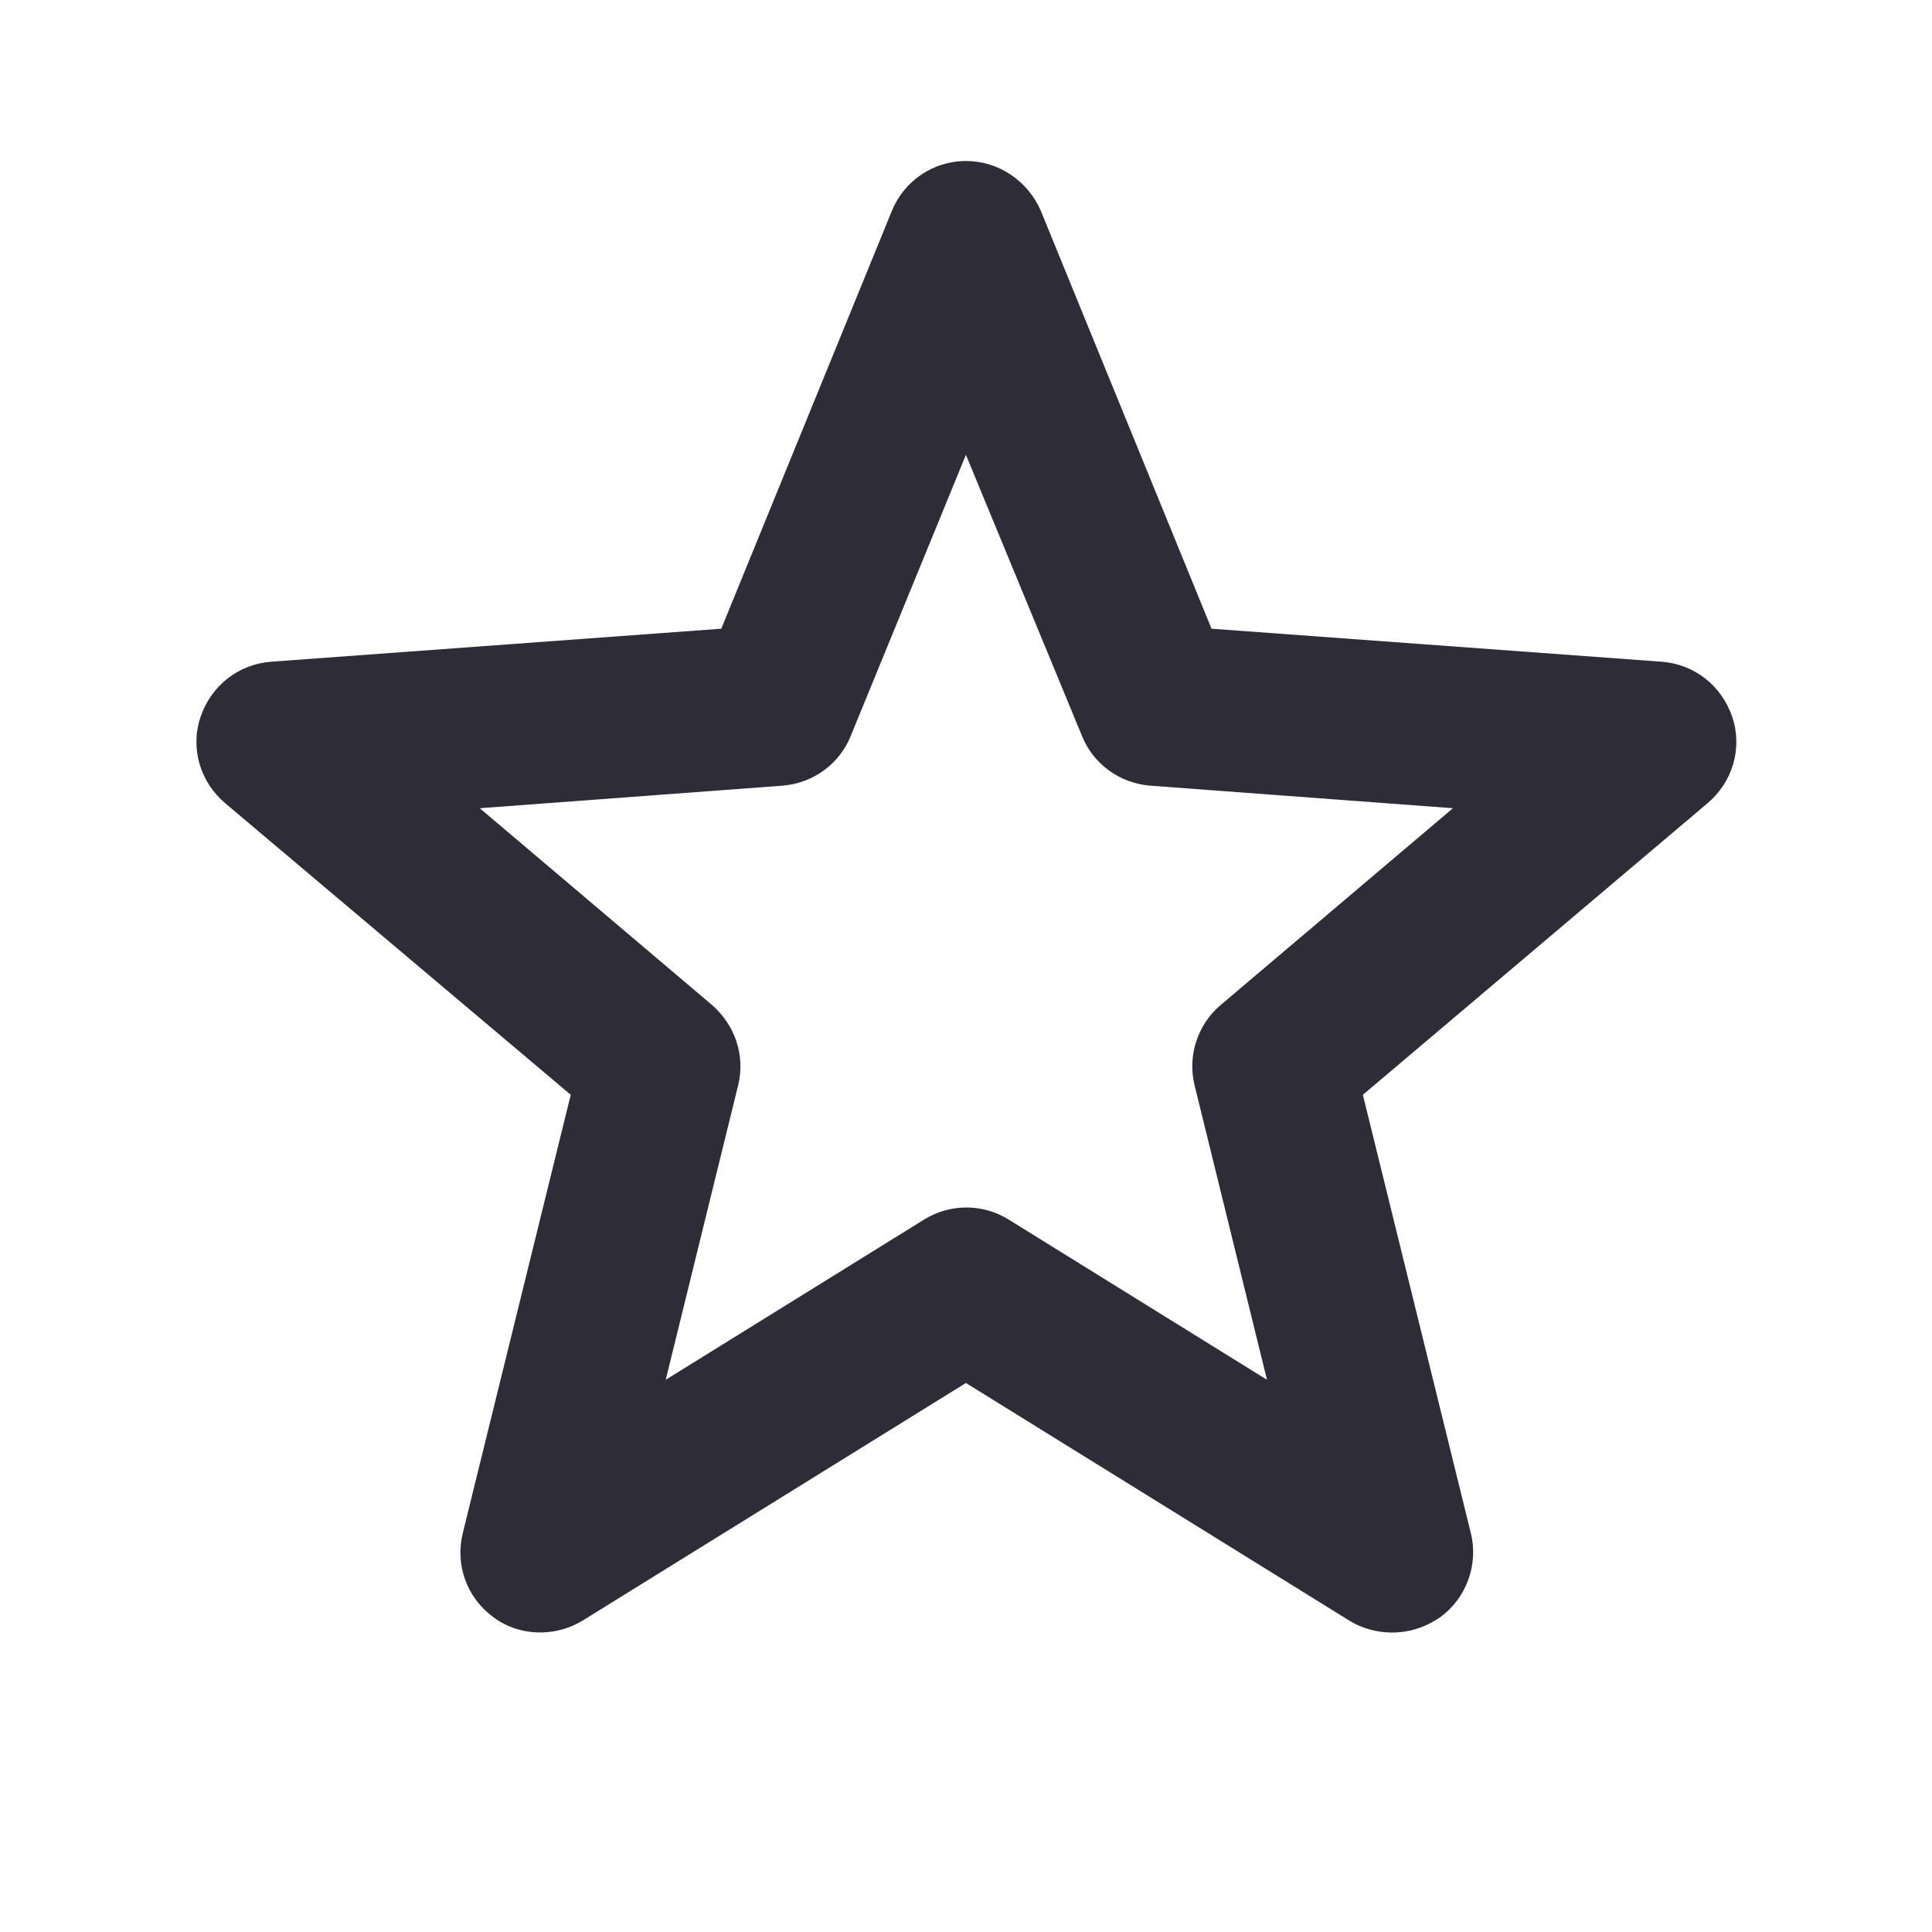 <svg width="24" height="24" viewBox="0 0 24 24" fill="none" xmlns="http://www.w3.org/2000/svg">
<path d="M17.29 20.28C17.11 20.28 16.919 20.23 16.759 20.13L11.999 17.18L7.24 20.13C6.9 20.34 6.45 20.33 6.13 20.09C5.8 19.85 5.65 19.44 5.75 19.04L7.09 13.6L2.8 9.98C2.49 9.72 2.36 9.3 2.49 8.91C2.62 8.52 2.96 8.25 3.37 8.22L8.96 7.81L11.079 2.62C11.229 2.25 11.589 2 11.999 2C12.409 2 12.77 2.25 12.93 2.62L15.05 7.81L20.64 8.22C21.049 8.25 21.39 8.52 21.52 8.91C21.649 9.3 21.52 9.72 21.209 9.98L16.93 13.6L18.27 19.04C18.369 19.43 18.22 19.85 17.89 20.09C17.7 20.22 17.5 20.28 17.29 20.28ZM5.96 10.04L8.84 12.48C9.13 12.73 9.26 13.11 9.17 13.48L8.27 17.14L11.479 15.15C11.8 14.95 12.21 14.95 12.53 15.15L15.739 17.14L14.839 13.48C14.749 13.11 14.88 12.72 15.169 12.48L18.049 10.04L14.29 9.76C13.909 9.73 13.579 9.49 13.44 9.14L11.999 5.65L10.569 9.14C10.43 9.49 10.1 9.73 9.72 9.76L5.96 10.04Z" fill="#2E2D37"/>
</svg>

